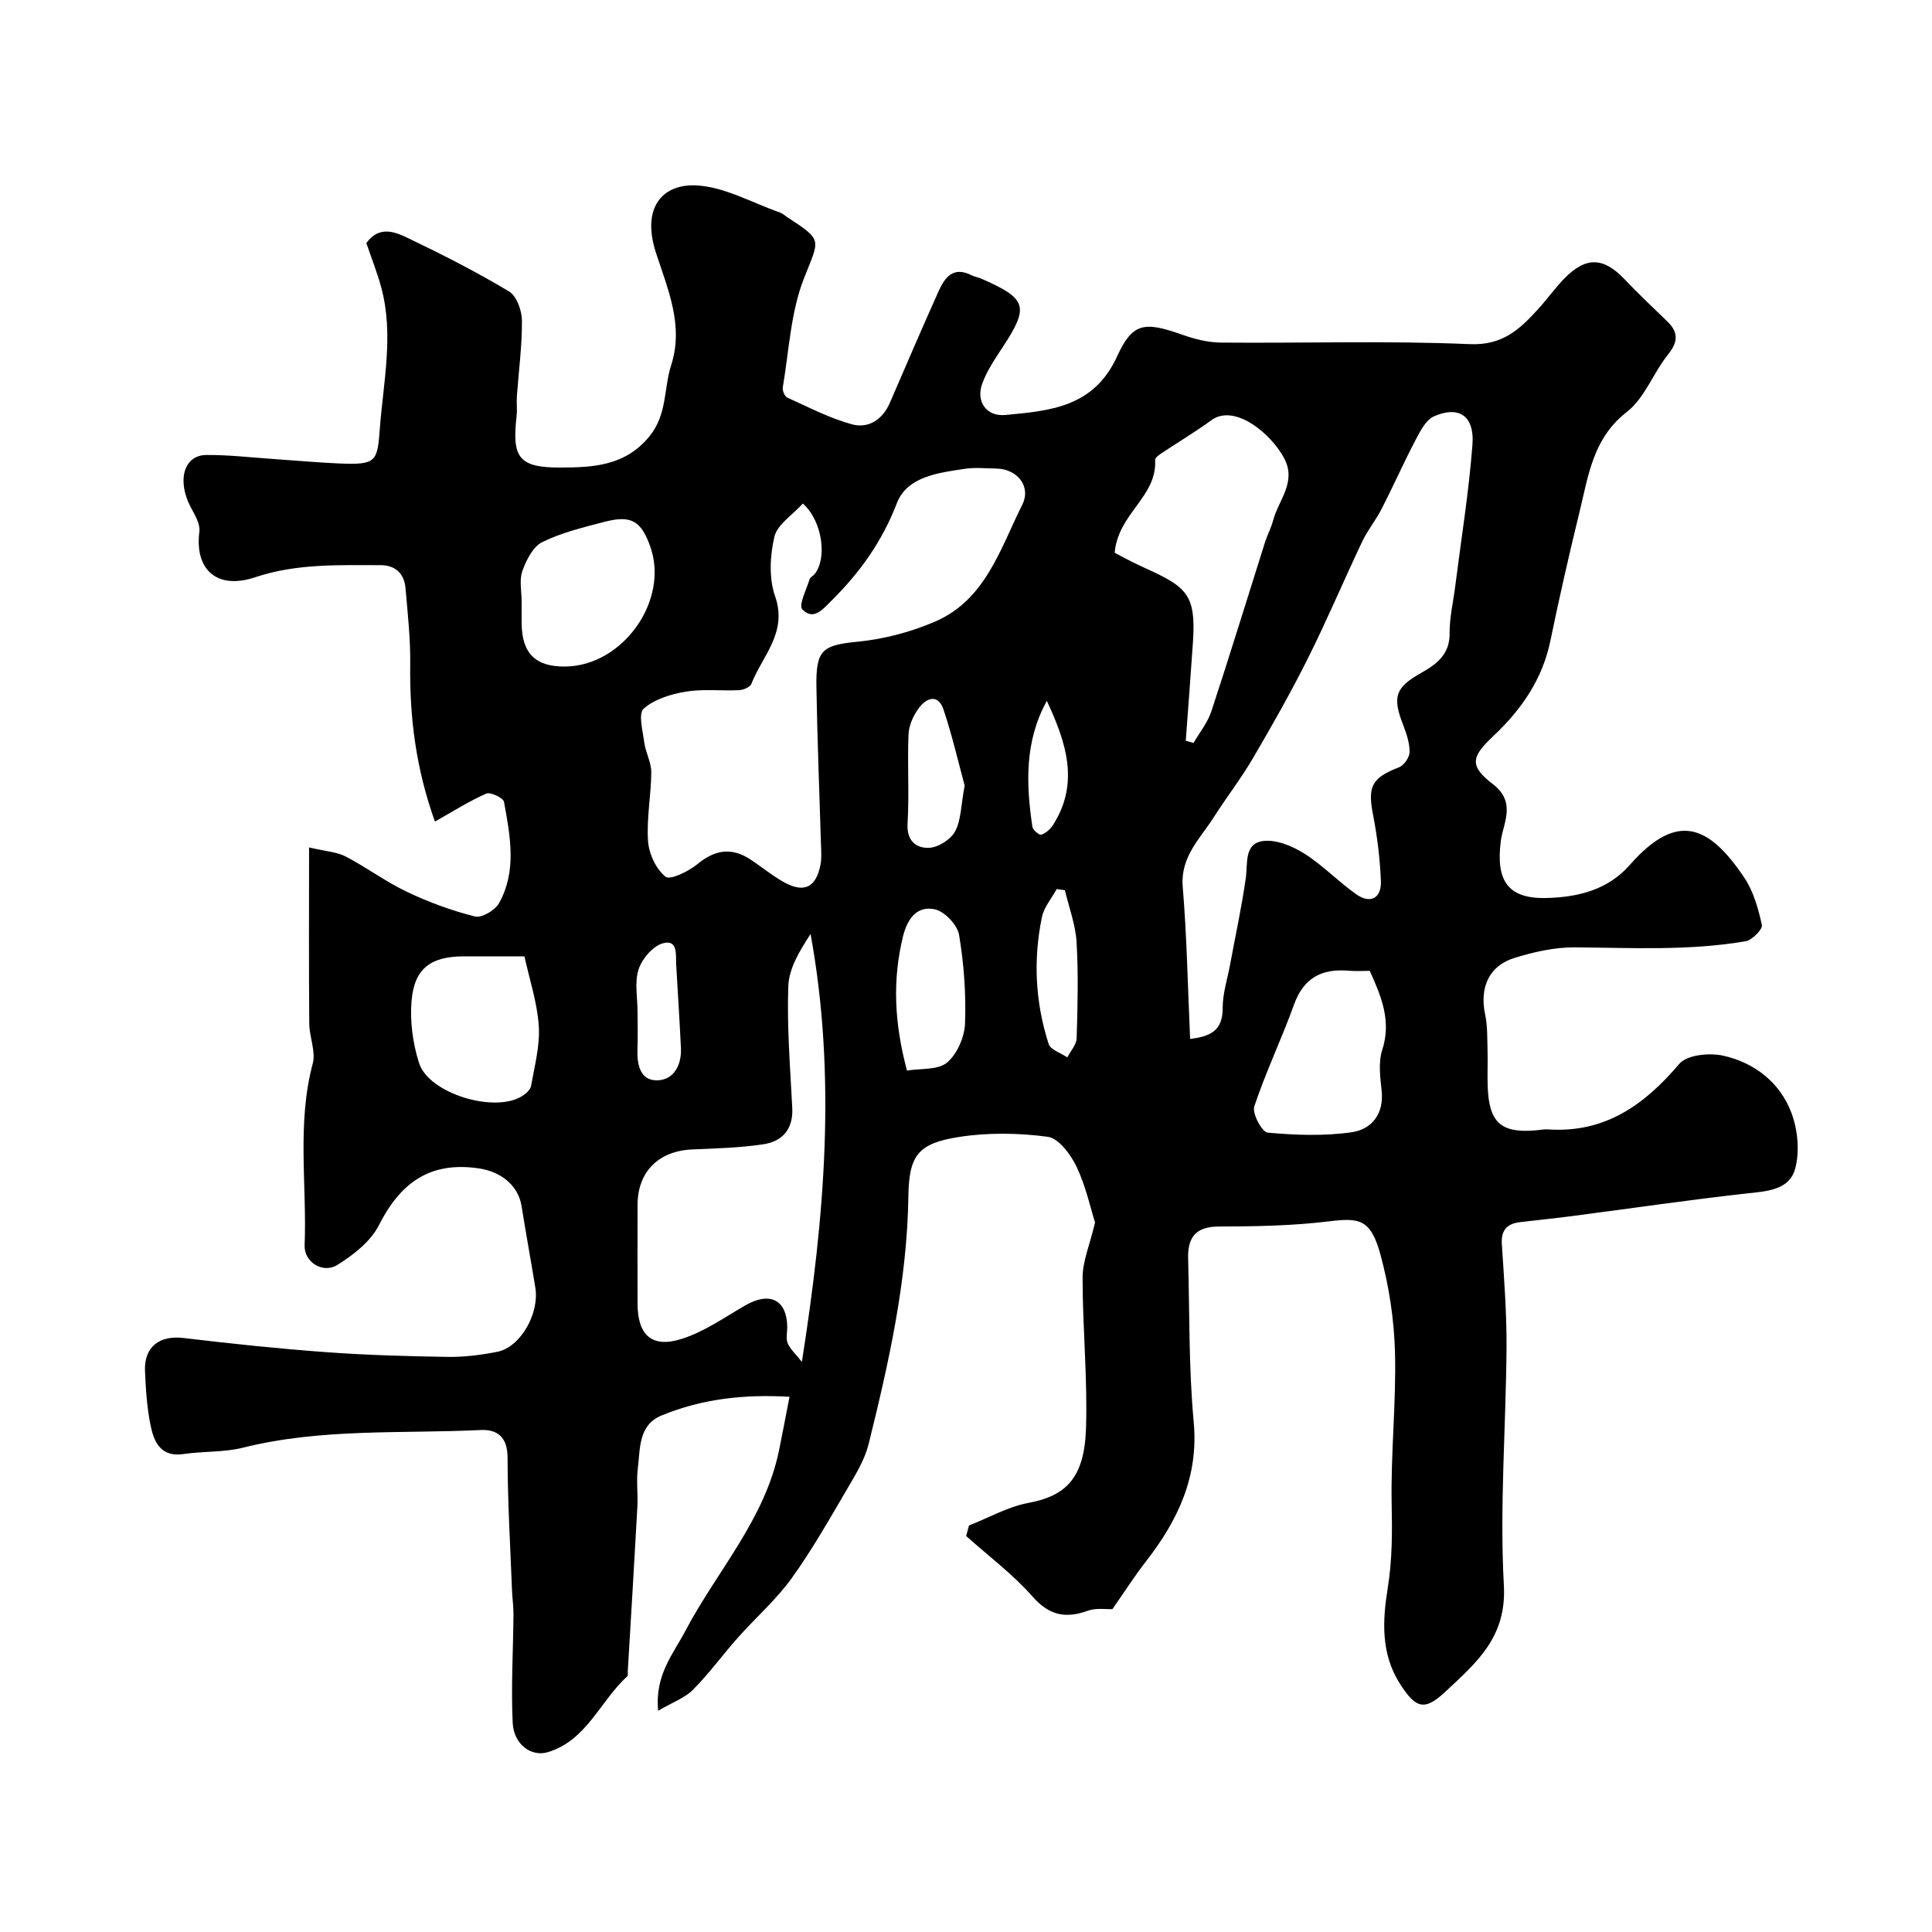 <svg enable-background="new 0 0 400 400" viewBox="0 0 400 400" xmlns="http://www.w3.org/2000/svg"><path d="m226.72 253.11c-.96-3.04-1.92-7.56-3.86-11.61-1.2-2.51-3.68-5.84-5.94-6.14-6.04-.81-12.38-.9-18.4.04-8.42 1.32-10.33 3.78-10.45 12.28-.25 17.51-4.05 34.41-8.22 51.26-.76 3.08-2.49 6-4.13 8.78-3.78 6.43-7.45 12.97-11.8 19.02-3.21 4.47-7.48 8.18-11.16 12.33-3.15 3.54-5.94 7.41-9.27 10.76-1.69 1.71-4.22 2.6-7.22 4.36-.74-7.36 3.11-11.75 5.6-16.48 6.55-12.44 16.49-23.11 19.42-37.43.72-3.5 1.37-7 2.17-11.09-9.55-.56-18.22.46-26.49 3.87-4.84 2-4.4 6.86-4.92 10.97-.33 2.62.06 5.33-.09 7.99-.62 11.36-1.32 22.71-1.99 34.07-.02.33.08.81-.1.97-5.62 5.11-8.37 13.27-16.46 15.71-3.41 1.03-7.04-1.62-7.26-6.04-.36-7.47.1-14.98.16-22.47.01-1.71-.25-3.42-.31-5.13-.35-9.1-.9-18.19-.91-27.29 0-4.21-2.02-5.94-5.58-5.77-16.43.79-33-.4-49.22 3.66-3.94.99-8.18.7-12.24 1.31-4.77.71-6.17-2.47-6.88-5.94-.75-3.68-.99-7.5-1.15-11.27-.2-5.02 3.04-7.41 8-6.81 9.77 1.17 19.56 2.2 29.37 2.92 8.41.62 16.86.86 25.3.99 3.42.05 6.89-.39 10.26-1.05 4.79-.95 8.77-7.9 7.88-13.32-.92-5.63-1.95-11.24-2.85-16.87-.69-4.29-4.26-7.08-8.73-7.77-10.16-1.55-16.33 2.91-20.8 11.74-1.7 3.37-5.28 6.16-8.61 8.23-3.03 1.88-6.91-.6-6.77-4.07.49-12.53-1.64-25.16 1.68-37.62.67-2.5-.7-5.48-.72-8.25-.1-11.75-.04-23.51-.04-36.5 3.5.83 5.76.93 7.59 1.88 4.33 2.26 8.3 5.24 12.71 7.33 4.49 2.14 9.24 3.88 14.06 5.09 1.39.35 4.16-1.29 4.97-2.76 3.73-6.7 2.31-13.93 1.03-20.97-.15-.82-2.8-2.09-3.66-1.72-3.59 1.58-6.94 3.72-10.64 5.8-3.96-11.04-5.26-21.65-5.12-32.55.07-5.25-.52-10.51-.97-15.76-.26-3.04-2.1-4.78-5.18-4.78-8.71 0-17.42-.35-25.93 2.5-7.9 2.65-12.59-1.53-11.57-9.46.2-1.59-.96-3.47-1.8-5.06-2.88-5.47-1.45-10.75 3.23-10.79 4.59-.04 9.18.51 13.77.82 4.6.31 9.2.74 13.81.94 7.7.32 7.83-.43 8.35-7.23.73-9.65 2.92-19.47.3-29.19-.84-3.12-2.05-6.14-3.09-9.22 2.73-3.75 6.06-2.27 8.83-.93 7.04 3.38 14.01 6.93 20.7 10.94 1.58.95 2.67 3.96 2.68 6.03.04 5.24-.68 10.49-1.05 15.73-.09 1.33.1 2.68-.05 4-.98 8.63.35 10.77 9.25 10.71 6.53-.04 13.25-.3 18.27-6.49 3.7-4.57 2.91-9.83 4.47-14.67 2.65-8.23-.66-15.69-3.14-23.3-3.06-9.4 1.4-14.22 8.17-13.96 5.88.22 11.64 3.58 17.44 5.59.6.21 1.1.69 1.65 1.05 7.46 4.84 6.55 4.48 3.34 12.72-2.72 6.99-3.06 14.92-4.34 22.46-.11.66.38 1.87.92 2.11 4.41 1.99 8.77 4.28 13.39 5.54 3.42.93 6.36-.97 7.87-4.48 3.33-7.7 6.63-15.41 10.07-23.06 1.26-2.79 2.97-5.23 6.72-3.37.72.36 1.55.49 2.29.82 9.31 4.1 9.77 5.72 4.29 14.08-1.59 2.43-3.29 4.89-4.26 7.59-1.35 3.73.89 6.85 4.78 6.49 9.27-.87 18.33-1.59 23.15-12.15 3.19-6.98 5.64-7.25 13.46-4.48 2.56.91 5.36 1.62 8.05 1.64 17.17.15 34.35-.42 51.49.32 6.83.3 10.37-3.1 14.17-7.26 1.88-2.06 3.5-4.37 5.45-6.36 4.48-4.56 8.08-4.39 12.45.2 2.85 3 5.86 5.84 8.84 8.72 2.34 2.27 2.24 4.25.14 6.86-3.05 3.8-4.82 9-8.49 11.85-7.05 5.46-7.98 13.18-9.82 20.7-2.16 8.84-4.19 17.71-6.02 26.62-1.65 8.06-6 14.32-11.86 19.84-4.63 4.35-4.93 6.18-.03 9.96 4.87 3.76 2.09 8.01 1.61 11.73-1.05 8.17 1.38 12.03 9.49 11.81 6.44-.17 12.63-1.63 17.22-6.85 9.75-11.09 16.35-8.3 23.69 2.63 1.91 2.84 2.91 6.43 3.65 9.82.19.88-2.04 3.13-3.39 3.36-11.72 2-23.55 1.35-35.37 1.26-4.16-.03-8.46.95-12.47 2.19-5.33 1.65-7.25 6.18-6.06 11.75.51 2.4.41 4.93.49 7.41.07 2.5-.06 5 .03 7.5.28 7.46 2.77 9.67 10.03 9.03.82-.07 1.65-.25 2.46-.19 11.74.8 19.93-5.03 27.18-13.57 1.59-1.87 6.21-2.33 9.06-1.7 6.48 1.43 11.75 5.52 14.13 11.78 1.34 3.52 1.77 8.05.8 11.63-1.22 4.49-5.94 4.67-10.19 5.14-12.03 1.34-24.02 3.11-36.03 4.67-3.57.47-7.16.82-10.74 1.25-2.7.32-3.96 1.65-3.77 4.57.46 7.09 1.01 14.2.97 21.3-.11 16.46-1.45 32.97-.55 49.37.59 10.74-5.71 15.98-12.11 21.98-4.33 4.06-6.13 3.5-9.44-1.7-4-6.27-3.54-13.27-2.5-19.72.95-5.9.94-11.54.82-17.42-.21-10.42.95-20.88.69-31.3-.17-6.8-1.21-13.72-2.99-20.28-2.02-7.49-4.41-7.73-10.71-6.96-7.53.92-15.18 1.05-22.78 1.07-4.83.01-6.47 2.31-6.35 6.62.31 11.27.11 22.59 1.15 33.79 1.06 11.39-3.27 20.42-9.9 28.95-2.4 3.08-4.51 6.39-6.92 9.85-1.34.06-3.39-.28-5.08.33-4.63 1.67-8.01 1-11.48-2.95-4.07-4.62-9.11-8.38-13.73-12.51.2-.73.39-1.45.59-2.18 4.09-1.61 8.06-3.89 12.31-4.68 7.72-1.44 11.56-5.11 11.91-15.3.35-10.44-.71-20.92-.7-31.38.01-3.37 1.47-6.71 2.58-11.37zm19.68-38c3.96-.52 6.76-1.54 6.74-6.37-.01-3.03.99-6.07 1.55-9.1 1.1-5.93 2.38-11.83 3.23-17.79.44-3.07-.38-7.14 3.5-7.71 2.71-.4 6.09 1 8.57 2.55 3.86 2.42 7.08 5.84 10.82 8.47 2.92 2.06 5.25.8 5.09-2.79-.2-4.57-.74-9.16-1.62-13.64-1.16-5.92-.29-7.67 5.37-9.87 1.03-.4 2.18-2.07 2.19-3.16.01-1.88-.65-3.85-1.35-5.65-2.24-5.76-1.62-7.7 3.71-10.71 3.24-1.83 5.98-3.84 5.93-8.26-.03-3.23.76-6.47 1.16-9.71 1.23-9.74 2.81-19.45 3.56-29.23.5-6.5-3.23-8.07-8-5.92-1.67.75-2.82 3.07-3.78 4.89-2.46 4.69-4.61 9.55-7.03 14.27-1.18 2.31-2.88 4.37-3.99 6.7-3.81 8.03-7.27 16.24-11.24 24.18-3.52 7.05-7.42 13.92-11.41 20.73-2.46 4.21-5.48 8.09-8.1 12.21-2.84 4.46-6.93 8.17-6.43 14.39.85 10.23 1.04 20.5 1.53 31.52zm-80.18-110.86c-2.19 2.43-5.3 4.35-5.89 6.87-.92 3.92-1.16 8.6.14 12.31 2.65 7.54-2.63 12.33-4.91 18.16-.27.68-1.65 1.26-2.55 1.3-3.68.18-7.44-.29-11.03.31-3.08.51-6.5 1.55-8.72 3.53-1.15 1.04-.18 4.64.14 7.05.28 2.07 1.45 4.08 1.44 6.11-.03 4.76-1 9.54-.67 14.25.18 2.62 1.65 5.8 3.62 7.37.96.77 4.79-1.1 6.63-2.62 3.65-3.02 7.13-3.49 11.03-.9 2.31 1.53 4.46 3.33 6.88 4.67 4.18 2.31 6.65 1.06 7.55-3.67.25-1.29.14-2.66.1-3.99-.32-10.93-.77-21.85-.95-32.78-.13-7.86 1.31-8.64 8.77-9.39 5.37-.54 10.86-2 15.83-4.15 10.43-4.51 13.46-15.08 18.02-24.18 1.9-3.8-1.05-7.43-5.38-7.49-2.16-.03-4.37-.27-6.49.05-5.49.82-11.97 1.6-14.09 7.11-3.05 7.92-7.64 14.35-13.5 20.15-1.77 1.75-3.77 4.29-6.08 1.83-.81-.86.86-4.09 1.5-6.21.13-.42.71-.68 1.03-1.06 2.59-3.12 1.77-10.88-2.42-14.63zm-.2 177.71c4.78-30.35 7.15-59.27 1.8-88.59-2.22 3.44-4.48 7.08-4.61 10.8-.3 8.39.39 16.81.82 25.22.22 4.39-2.04 6.93-5.99 7.52-4.85.73-9.8.86-14.72 1.07-6.96.3-11.3 4.6-11.32 11.46-.02 6.82-.01 13.64 0 20.46.01 6.49 2.92 9.27 9.12 7.31 4.66-1.47 8.87-4.45 13.18-6.94 5.05-2.91 8.58-1.2 8.69 4.37.02 1.16-.32 2.46.09 3.46.51 1.22 1.63 2.19 2.94 3.86zm64.76-167.53c1.08.56 3.02 1.67 5.03 2.59 9.62 4.38 11.87 5.51 11.18 15.87-.46 6.83-.99 13.65-1.49 20.47.54.15 1.07.31 1.61.46 1.26-2.18 2.93-4.23 3.7-6.58 3.83-11.63 7.41-23.34 11.11-35.02.48-1.51 1.26-2.93 1.66-4.46 1.11-4.18 4.84-7.89 2.37-12.73-2.63-5.15-10.32-11.57-15.15-8.03-3.39 2.48-7.02 4.63-10.51 6.96-.47.31-1.15.86-1.13 1.27.41 7.67-7.64 10.99-8.38 19.2zm52.81 86.57c-1.36 0-2.86.11-4.33-.02-5.53-.48-9.32 1.41-11.33 6.97-2.57 7.12-5.87 13.98-8.25 21.15-.47 1.43 1.62 5.3 2.77 5.4 5.76.52 11.69.74 17.39-.08 4.11-.59 6.73-3.73 6.21-8.61-.3-2.8-.7-5.87.13-8.44 1.91-5.92-.11-10.92-2.59-16.37zm-175.01-3c-5.2 0-8.85 0-12.5 0-6.79 0-10.26 2.43-10.86 9.09-.38 4.27.23 8.9 1.54 13 2.03 6.34 15.64 10.42 21.33 6.85.78-.49 1.72-1.31 1.86-2.11.72-4.11 1.86-8.31 1.6-12.39-.31-4.83-1.91-9.57-2.97-14.44zm-.58-73.36c0 1.49-.02 2.99 0 4.48.08 6.18 2.89 8.94 9.02 8.88 11.95-.12 21.58-13.7 17.61-24.84-1.9-5.33-3.95-6.56-9.48-5.12-4.37 1.14-8.86 2.22-12.87 4.19-1.93.95-3.33 3.74-4.13 5.99-.68 1.92-.14 4.27-.15 6.42zm79.78 97.01c2.82-.47 6.38-.07 8.29-1.65 2.1-1.75 3.62-5.29 3.73-8.11.22-6.11-.22-12.32-1.24-18.35-.35-2.07-3.01-4.86-5.05-5.28-3.69-.77-5.67 1.96-6.57 5.68-2.16 8.91-1.83 17.71.84 27.71zm11.94-59.01c-1.23-4.52-2.53-10.2-4.36-15.69-1.11-3.35-3.54-2.52-5.15-.32-1.11 1.52-2.03 3.54-2.11 5.38-.26 6.15.17 12.34-.2 18.49-.22 3.64 1.83 5.15 4.47 5.03 1.9-.08 4.48-1.73 5.38-3.42 1.25-2.32 1.19-5.33 1.97-9.47zm20.76 21.67c-.57-.08-1.13-.16-1.7-.24-1.05 1.93-2.64 3.75-3.06 5.8-1.83 8.84-1.38 17.68 1.39 26.27.39 1.21 2.53 1.86 3.86 2.78.68-1.32 1.9-2.62 1.94-3.96.2-6.64.37-13.31-.02-19.94-.22-3.6-1.57-7.14-2.41-10.71zm-88.48 25.3c0 2.49.08 4.98-.02 7.47-.12 3.18.46 6.62 4.04 6.59 3.45-.03 5.13-3.14 4.96-6.7-.28-5.74-.65-11.48-.98-17.22-.12-2.05.4-5.3-2.73-4.46-2.08.56-4.35 3.22-5.06 5.41-.87 2.72-.21 5.92-.21 8.91zm84.74-64.5c-4.62 8.34-4.31 17.16-3 26.05.1.67 1.43 1.8 1.83 1.66.94-.32 1.88-1.13 2.43-1.99 5.6-8.75 2.68-17.24-1.26-25.72z" fill="#000001"/></svg>